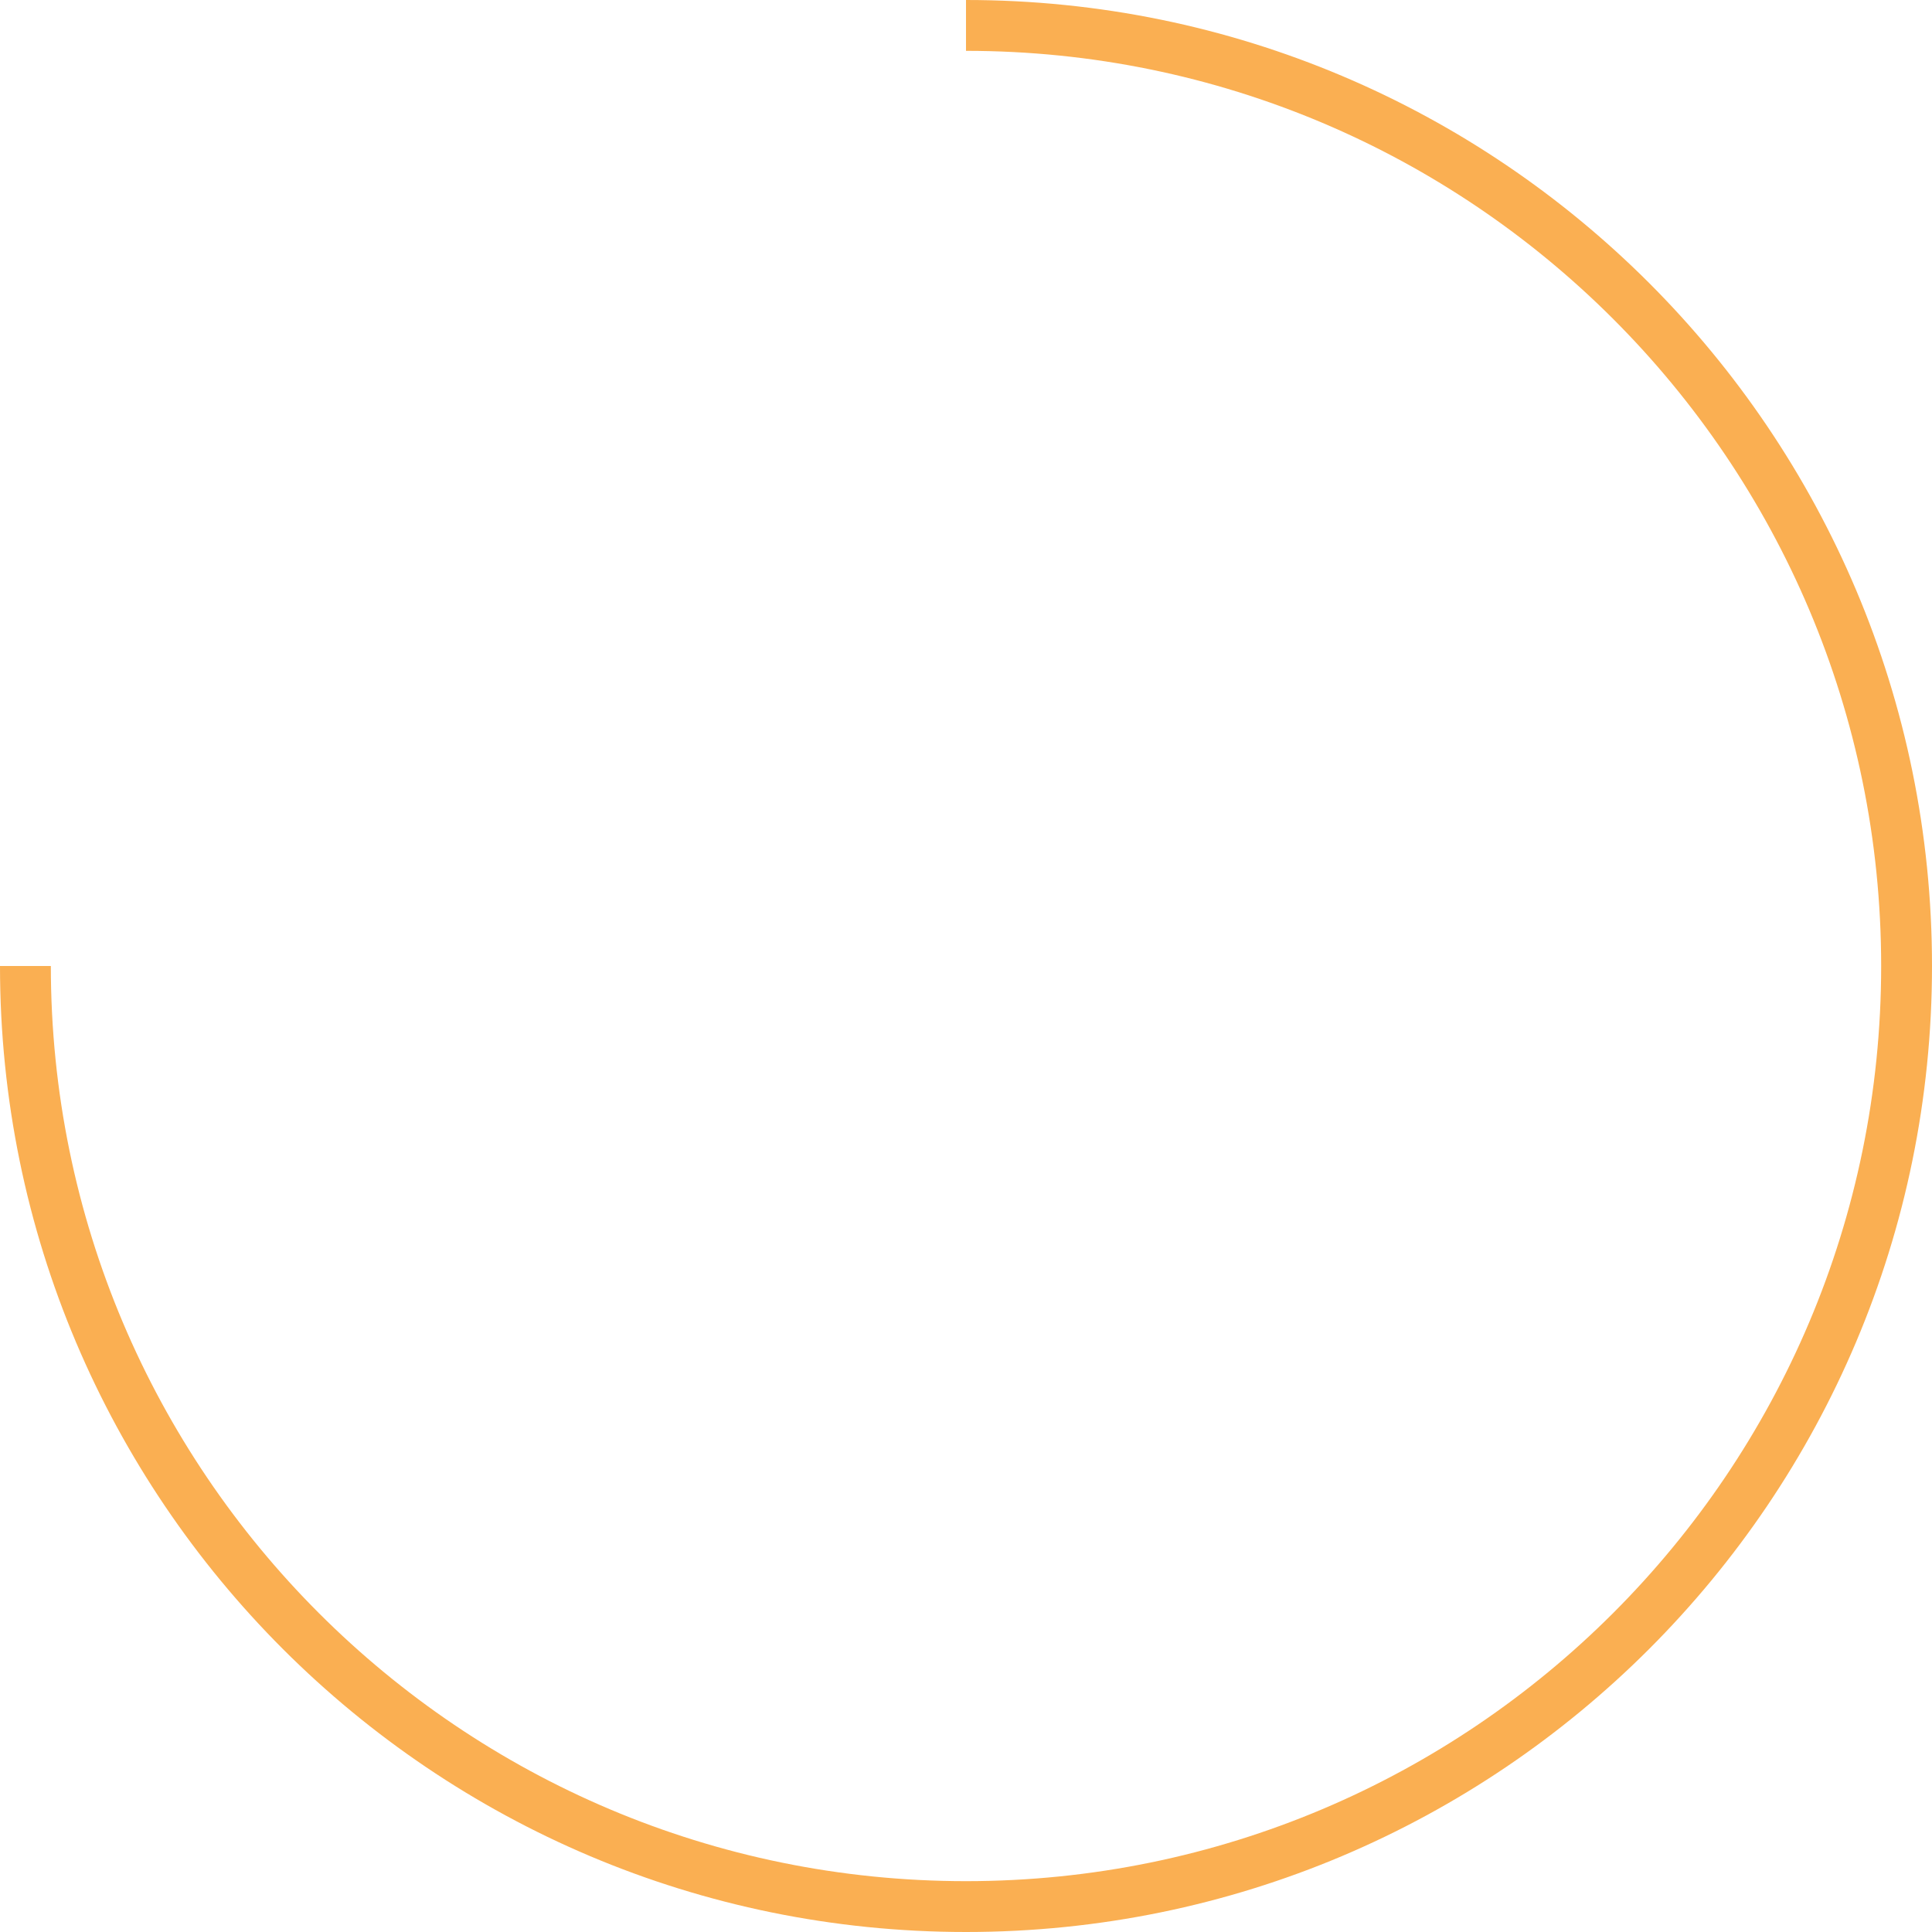 <?xml version="1.0" encoding="UTF-8"?>
<svg width="76px" height="76px" viewBox="0 0 76 76" version="1.1" xmlns="http://www.w3.org/2000/svg" xmlns:xlink="http://www.w3.org/1999/xlink">
    <!-- Generator: Sketch 49.3 (51167) - http://www.bohemiancoding.com/sketch -->
    <title>Border</title>
    <desc>Created with Sketch.</desc>
    <defs></defs>
    <g id="Template" stroke="none" stroke-width="1" fill="none" fill-rule="evenodd">
        <g id="Home-v.4" transform="translate(-560, -3995)" fill="#FAAF52" fill-rule="nonzero">
            <g id="Testimonials" transform="translate(88, 3875)">
                <g id="Review" transform="translate(472, 120)">
                    <g id="Avatar">
                        <path d="M0,38 L2,38 C2,57.882 18.118,74 38,74 C57.882,74 74,57.882 74,38 C74,18.118 57.882,2 38,2 L38,0 C58.987,0 76,17.013 76,38 C76,58.987 58.987,76 38,76 C17.013,76 0,58.987 0,38 Z" id="Border"></path>
                    </g>
                </g>
            </g>
        </g>
    </g>
</svg>